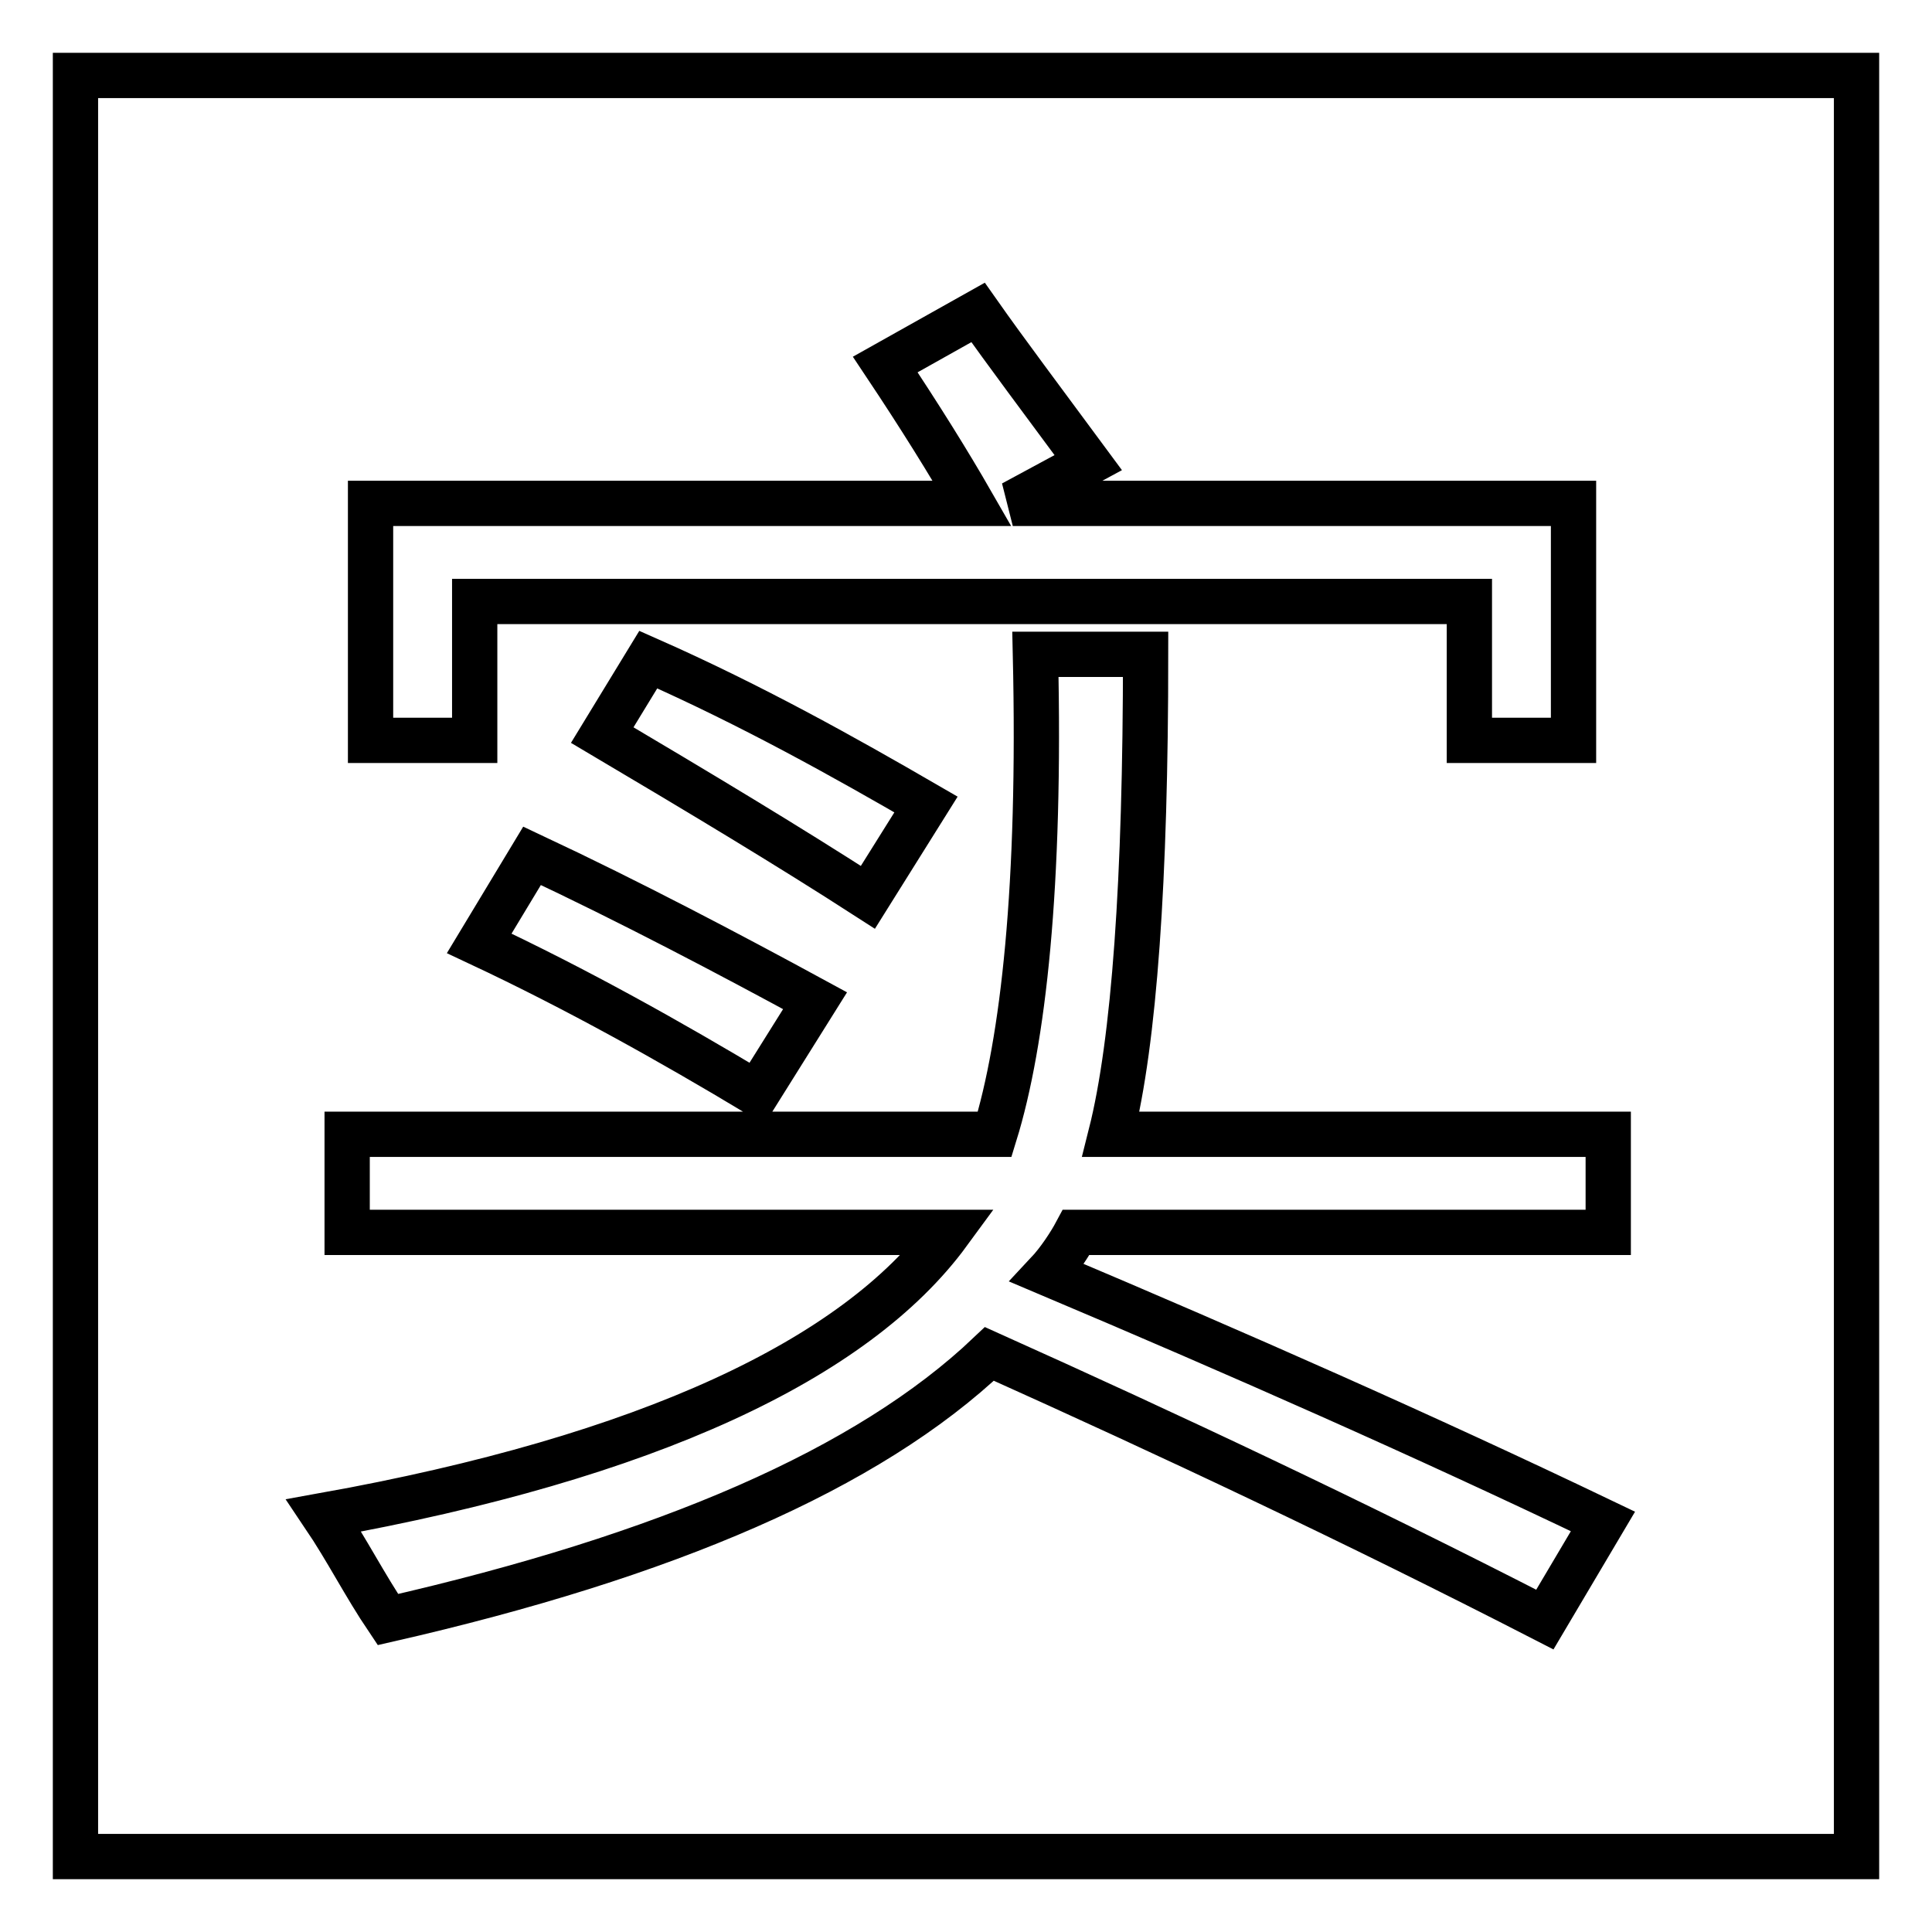 <?xml version="1.0" encoding="utf-8"?>
<!-- Svg Vector Icons : http://www.onlinewebfonts.com/icon -->
<!DOCTYPE svg PUBLIC "-//W3C//DTD SVG 1.1//EN" "http://www.w3.org/Graphics/SVG/1.1/DTD/svg11.dtd">
<svg version="1.1" xmlns="http://www.w3.org/2000/svg" xmlns:xlink="http://www.w3.org/1999/xlink" x="0px" y="0px" viewBox="0 0 256 256" enable-background="new 0 0 256 256" xml:space="preserve">
<g> <path stroke-width="6" fill-opacity="0" stroke="#000000"  d="M85.9,87.4c13.8,6.1,26.1,13,36.8,19.2l-7.7,12.3c-10.7-6.9-22.2-13.8-35.2-21.5L85.9,87.4L85.9,87.4z  M70.5,113.4c13,6.1,26.1,13,37.5,19.2l-7.7,12.3c-11.5-6.9-23.8-13.8-36.8-19.9L70.5,113.4L70.5,113.4z M49.1,66.7h79.7 c-3.1-5.4-6.9-11.5-11.5-18.4l12.3-6.9c3.8,5.4,8.4,11.5,14.6,19.9l-10,5.4h74.3v31.4h-13.8V79.7H62.9v18.4H49.1V66.7L49.1,66.7z  M42.9,200.8c42.9-7.7,70.5-20.7,82.8-37.5H46v-13h85.8c3.8-12.3,6.1-32.9,5.4-63.6h14.6c0,29.9-1.5,51.3-4.6,63.6h65.9v13h-70.5 c-0.8,1.5-2.3,3.8-3.8,5.4c25.3,10.7,49.8,21.5,73.6,32.9l-7.7,13c-25.3-13-49.8-24.5-73.6-35.2c-16.1,15.3-42.9,26.8-79.7,35.2 C48.3,210,46,205.4,42.9,200.8L42.9,200.8z M246,10H10v236h236V10z"/></g>
</svg>